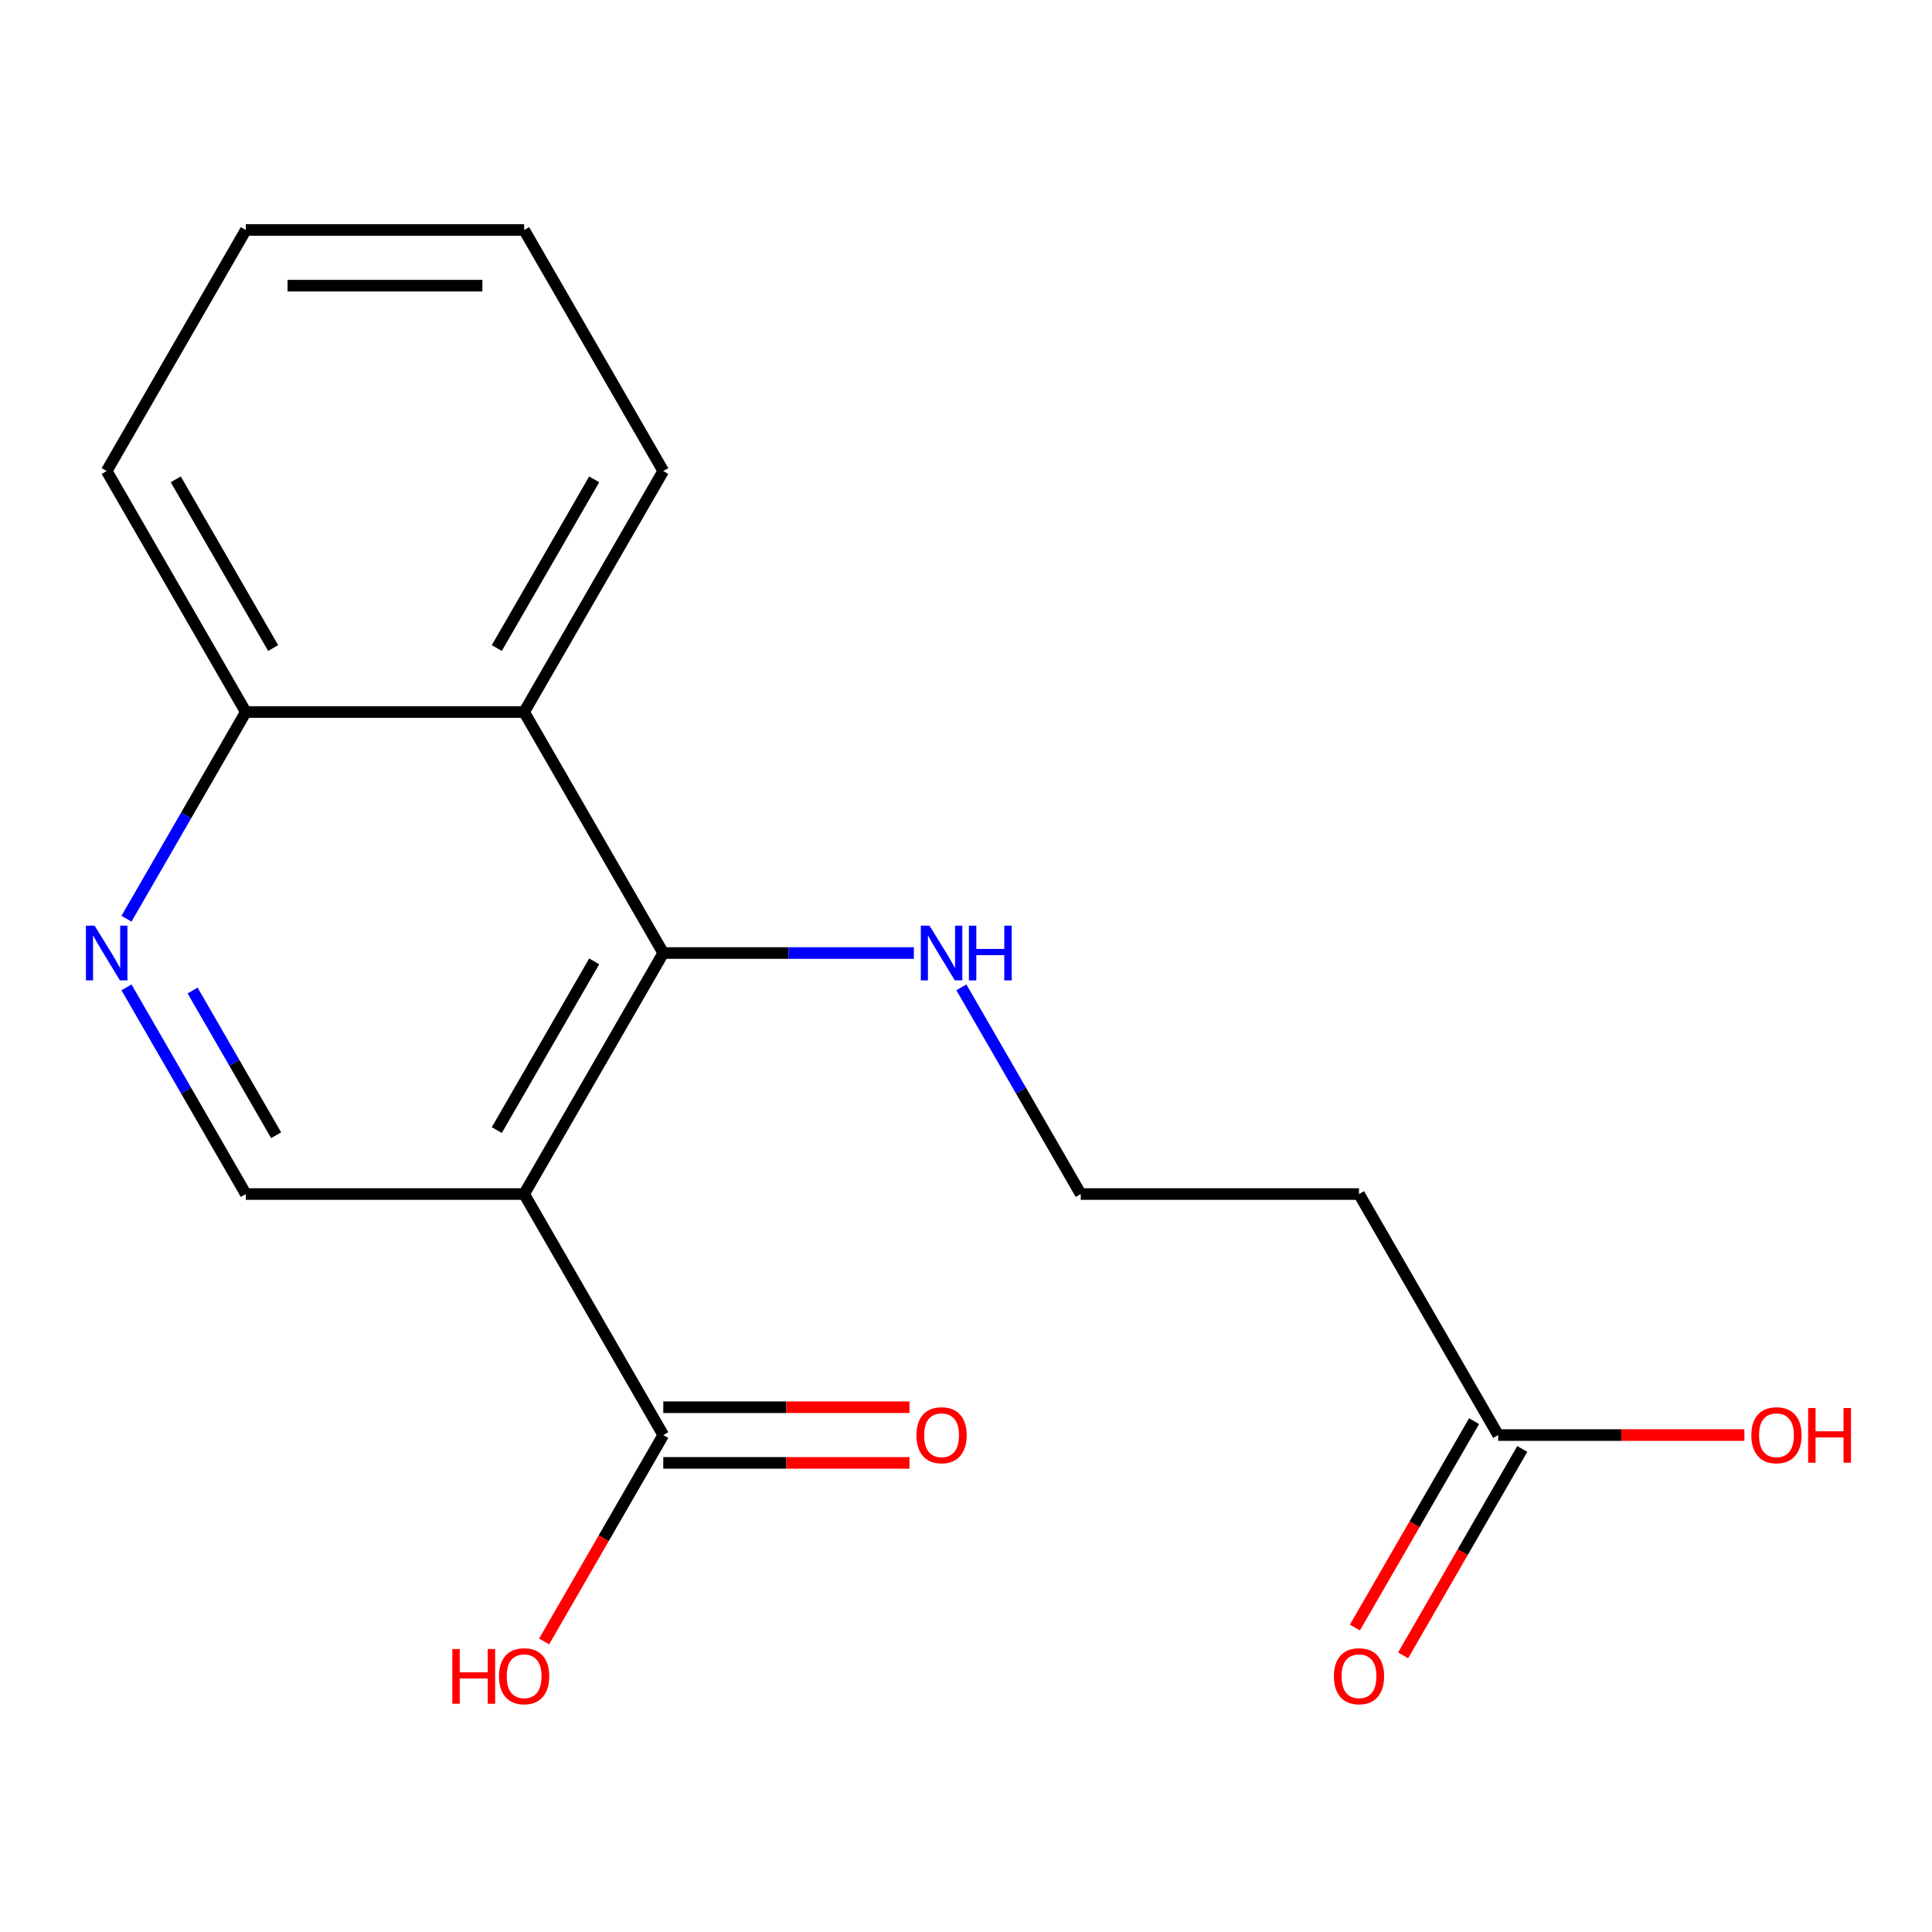 <?xml version='1.0' encoding='iso-8859-1'?>
<svg version='1.1' baseProfile='full'
              xmlns='http://www.w3.org/2000/svg'
                      xmlns:rdkit='http://www.rdkit.org/xml'
                      xmlns:xlink='http://www.w3.org/1999/xlink'
                  xml:space='preserve'
width='1000px' height='1000px' viewBox='0 0 1000 1000'>
<!-- END OF HEADER -->
<rect style='opacity:1.0;fill:#FFFFFF;stroke:none' width='1000' height='1000' x='0' y='0'> </rect>
<path class='bond-0' d='M 271.287,618.039 L 343.31,493.292' style='fill:none;fill-rule:evenodd;stroke:#000000;stroke-width:6px;stroke-linecap:butt;stroke-linejoin:miter;stroke-opacity:1' />
<path class='bond-0' d='M 257.14,584.923 L 307.557,497.599' style='fill:none;fill-rule:evenodd;stroke:#000000;stroke-width:6px;stroke-linecap:butt;stroke-linejoin:miter;stroke-opacity:1' />
<path class='bond-2' d='M 271.287,618.039 L 343.31,742.787' style='fill:none;fill-rule:evenodd;stroke:#000000;stroke-width:6px;stroke-linecap:butt;stroke-linejoin:miter;stroke-opacity:1' />
<path class='bond-4' d='M 271.287,618.039 L 127.24,618.039' style='fill:none;fill-rule:evenodd;stroke:#000000;stroke-width:6px;stroke-linecap:butt;stroke-linejoin:miter;stroke-opacity:1' />
<path class='bond-1' d='M 343.31,493.292 L 271.287,368.544' style='fill:none;fill-rule:evenodd;stroke:#000000;stroke-width:6px;stroke-linecap:butt;stroke-linejoin:miter;stroke-opacity:1' />
<path class='bond-8' d='M 343.31,493.292 L 408.162,493.292' style='fill:none;fill-rule:evenodd;stroke:#000000;stroke-width:6px;stroke-linecap:butt;stroke-linejoin:miter;stroke-opacity:1' />
<path class='bond-8' d='M 408.162,493.292 L 473.015,493.292' style='fill:none;fill-rule:evenodd;stroke:#0000FF;stroke-width:6px;stroke-linecap:butt;stroke-linejoin:miter;stroke-opacity:1' />
<path class='bond-14' d='M 271.287,368.544 L 343.31,243.796' style='fill:none;fill-rule:evenodd;stroke:#000000;stroke-width:6px;stroke-linecap:butt;stroke-linejoin:miter;stroke-opacity:1' />
<path class='bond-14' d='M 257.14,335.427 L 307.557,248.104' style='fill:none;fill-rule:evenodd;stroke:#000000;stroke-width:6px;stroke-linecap:butt;stroke-linejoin:miter;stroke-opacity:1' />
<path class='bond-18' d='M 271.287,368.544 L 127.24,368.544' style='fill:none;fill-rule:evenodd;stroke:#000000;stroke-width:6px;stroke-linecap:butt;stroke-linejoin:miter;stroke-opacity:1' />
<path class='bond-9' d='M 343.31,757.192 L 407.032,757.192' style='fill:none;fill-rule:evenodd;stroke:#000000;stroke-width:6px;stroke-linecap:butt;stroke-linejoin:miter;stroke-opacity:1' />
<path class='bond-9' d='M 407.032,757.192 L 470.755,757.192' style='fill:none;fill-rule:evenodd;stroke:#FF0000;stroke-width:6px;stroke-linecap:butt;stroke-linejoin:miter;stroke-opacity:1' />
<path class='bond-9' d='M 343.31,728.383 L 407.032,728.383' style='fill:none;fill-rule:evenodd;stroke:#000000;stroke-width:6px;stroke-linecap:butt;stroke-linejoin:miter;stroke-opacity:1' />
<path class='bond-9' d='M 407.032,728.383 L 470.755,728.383' style='fill:none;fill-rule:evenodd;stroke:#FF0000;stroke-width:6px;stroke-linecap:butt;stroke-linejoin:miter;stroke-opacity:1' />
<path class='bond-11' d='M 343.31,742.787 L 312.471,796.2' style='fill:none;fill-rule:evenodd;stroke:#000000;stroke-width:6px;stroke-linecap:butt;stroke-linejoin:miter;stroke-opacity:1' />
<path class='bond-11' d='M 312.471,796.2 L 281.633,849.614' style='fill:none;fill-rule:evenodd;stroke:#FF0000;stroke-width:6px;stroke-linecap:butt;stroke-linejoin:miter;stroke-opacity:1' />
<path class='bond-3' d='M 65.472,511.053 L 96.356,564.546' style='fill:none;fill-rule:evenodd;stroke:#0000FF;stroke-width:6px;stroke-linecap:butt;stroke-linejoin:miter;stroke-opacity:1' />
<path class='bond-3' d='M 96.356,564.546 L 127.24,618.039' style='fill:none;fill-rule:evenodd;stroke:#000000;stroke-width:6px;stroke-linecap:butt;stroke-linejoin:miter;stroke-opacity:1' />
<path class='bond-3' d='M 99.686,512.696 L 121.305,550.142' style='fill:none;fill-rule:evenodd;stroke:#0000FF;stroke-width:6px;stroke-linecap:butt;stroke-linejoin:miter;stroke-opacity:1' />
<path class='bond-3' d='M 121.305,550.142 L 142.924,587.587' style='fill:none;fill-rule:evenodd;stroke:#000000;stroke-width:6px;stroke-linecap:butt;stroke-linejoin:miter;stroke-opacity:1' />
<path class='bond-6' d='M 65.472,475.531 L 96.356,422.037' style='fill:none;fill-rule:evenodd;stroke:#0000FF;stroke-width:6px;stroke-linecap:butt;stroke-linejoin:miter;stroke-opacity:1' />
<path class='bond-6' d='M 96.356,422.037 L 127.24,368.544' style='fill:none;fill-rule:evenodd;stroke:#000000;stroke-width:6px;stroke-linecap:butt;stroke-linejoin:miter;stroke-opacity:1' />
<path class='bond-5' d='M 775.449,742.787 L 703.425,618.039' style='fill:none;fill-rule:evenodd;stroke:#000000;stroke-width:6px;stroke-linecap:butt;stroke-linejoin:miter;stroke-opacity:1' />
<path class='bond-10' d='M 762.974,735.585 L 732.136,788.998' style='fill:none;fill-rule:evenodd;stroke:#000000;stroke-width:6px;stroke-linecap:butt;stroke-linejoin:miter;stroke-opacity:1' />
<path class='bond-10' d='M 732.136,788.998 L 701.297,842.411' style='fill:none;fill-rule:evenodd;stroke:#FF0000;stroke-width:6px;stroke-linecap:butt;stroke-linejoin:miter;stroke-opacity:1' />
<path class='bond-10' d='M 787.923,749.99 L 757.085,803.403' style='fill:none;fill-rule:evenodd;stroke:#000000;stroke-width:6px;stroke-linecap:butt;stroke-linejoin:miter;stroke-opacity:1' />
<path class='bond-10' d='M 757.085,803.403 L 726.247,856.816' style='fill:none;fill-rule:evenodd;stroke:#FF0000;stroke-width:6px;stroke-linecap:butt;stroke-linejoin:miter;stroke-opacity:1' />
<path class='bond-13' d='M 775.449,742.787 L 839.171,742.787' style='fill:none;fill-rule:evenodd;stroke:#000000;stroke-width:6px;stroke-linecap:butt;stroke-linejoin:miter;stroke-opacity:1' />
<path class='bond-13' d='M 839.171,742.787 L 902.894,742.787' style='fill:none;fill-rule:evenodd;stroke:#FF0000;stroke-width:6px;stroke-linecap:butt;stroke-linejoin:miter;stroke-opacity:1' />
<path class='bond-15' d='M 127.24,368.544 L 55.217,243.796' style='fill:none;fill-rule:evenodd;stroke:#000000;stroke-width:6px;stroke-linecap:butt;stroke-linejoin:miter;stroke-opacity:1' />
<path class='bond-15' d='M 141.386,335.427 L 90.97,248.104' style='fill:none;fill-rule:evenodd;stroke:#000000;stroke-width:6px;stroke-linecap:butt;stroke-linejoin:miter;stroke-opacity:1' />
<path class='bond-7' d='M 703.425,618.039 L 559.379,618.039' style='fill:none;fill-rule:evenodd;stroke:#000000;stroke-width:6px;stroke-linecap:butt;stroke-linejoin:miter;stroke-opacity:1' />
<path class='bond-12' d='M 497.61,511.053 L 528.495,564.546' style='fill:none;fill-rule:evenodd;stroke:#0000FF;stroke-width:6px;stroke-linecap:butt;stroke-linejoin:miter;stroke-opacity:1' />
<path class='bond-12' d='M 528.495,564.546 L 559.379,618.039' style='fill:none;fill-rule:evenodd;stroke:#000000;stroke-width:6px;stroke-linecap:butt;stroke-linejoin:miter;stroke-opacity:1' />
<path class='bond-16' d='M 343.31,243.796 L 271.287,119.048' style='fill:none;fill-rule:evenodd;stroke:#000000;stroke-width:6px;stroke-linecap:butt;stroke-linejoin:miter;stroke-opacity:1' />
<path class='bond-17' d='M 55.217,243.796 L 127.24,119.048' style='fill:none;fill-rule:evenodd;stroke:#000000;stroke-width:6px;stroke-linecap:butt;stroke-linejoin:miter;stroke-opacity:1' />
<path class='bond-19' d='M 271.287,119.048 L 127.24,119.048' style='fill:none;fill-rule:evenodd;stroke:#000000;stroke-width:6px;stroke-linecap:butt;stroke-linejoin:miter;stroke-opacity:1' />
<path class='bond-19' d='M 249.68,147.858 L 148.847,147.858' style='fill:none;fill-rule:evenodd;stroke:#000000;stroke-width:6px;stroke-linecap:butt;stroke-linejoin:miter;stroke-opacity:1' />
<path  class='atom-4' d='M 48.957 479.132
L 58.237 494.132
Q 59.157 495.612, 60.637 498.292
Q 62.117 500.972, 62.197 501.132
L 62.197 479.132
L 65.957 479.132
L 65.957 507.452
L 62.077 507.452
L 52.117 491.052
Q 50.957 489.132, 49.717 486.932
Q 48.517 484.732, 48.157 484.052
L 48.157 507.452
L 44.477 507.452
L 44.477 479.132
L 48.957 479.132
' fill='#0000FF'/>
<path  class='atom-9' d='M 481.096 479.132
L 490.376 494.132
Q 491.296 495.612, 492.776 498.292
Q 494.256 500.972, 494.336 501.132
L 494.336 479.132
L 498.096 479.132
L 498.096 507.452
L 494.216 507.452
L 484.256 491.052
Q 483.096 489.132, 481.856 486.932
Q 480.656 484.732, 480.296 484.052
L 480.296 507.452
L 476.616 507.452
L 476.616 479.132
L 481.096 479.132
' fill='#0000FF'/>
<path  class='atom-9' d='M 501.496 479.132
L 505.336 479.132
L 505.336 491.172
L 519.816 491.172
L 519.816 479.132
L 523.656 479.132
L 523.656 507.452
L 519.816 507.452
L 519.816 494.372
L 505.336 494.372
L 505.336 507.452
L 501.496 507.452
L 501.496 479.132
' fill='#0000FF'/>
<path  class='atom-10' d='M 474.356 742.867
Q 474.356 736.067, 477.716 732.267
Q 481.076 728.467, 487.356 728.467
Q 493.636 728.467, 496.996 732.267
Q 500.356 736.067, 500.356 742.867
Q 500.356 749.747, 496.956 753.667
Q 493.556 757.547, 487.356 757.547
Q 481.116 757.547, 477.716 753.667
Q 474.356 749.787, 474.356 742.867
M 487.356 754.347
Q 491.676 754.347, 493.996 751.467
Q 496.356 748.547, 496.356 742.867
Q 496.356 737.307, 493.996 734.507
Q 491.676 731.667, 487.356 731.667
Q 483.036 731.667, 480.676 734.467
Q 478.356 737.267, 478.356 742.867
Q 478.356 748.587, 480.676 751.467
Q 483.036 754.347, 487.356 754.347
' fill='#FF0000'/>
<path  class='atom-11' d='M 690.425 867.615
Q 690.425 860.815, 693.785 857.015
Q 697.145 853.215, 703.425 853.215
Q 709.705 853.215, 713.065 857.015
Q 716.425 860.815, 716.425 867.615
Q 716.425 874.495, 713.025 878.415
Q 709.625 882.295, 703.425 882.295
Q 697.185 882.295, 693.785 878.415
Q 690.425 874.535, 690.425 867.615
M 703.425 879.095
Q 707.745 879.095, 710.065 876.215
Q 712.425 873.295, 712.425 867.615
Q 712.425 862.055, 710.065 859.255
Q 707.745 856.415, 703.425 856.415
Q 699.105 856.415, 696.745 859.215
Q 694.425 862.015, 694.425 867.615
Q 694.425 873.335, 696.745 876.215
Q 699.105 879.095, 703.425 879.095
' fill='#FF0000'/>
<path  class='atom-12' d='M 234.127 853.535
L 237.967 853.535
L 237.967 865.575
L 252.447 865.575
L 252.447 853.535
L 256.287 853.535
L 256.287 881.855
L 252.447 881.855
L 252.447 868.775
L 237.967 868.775
L 237.967 881.855
L 234.127 881.855
L 234.127 853.535
' fill='#FF0000'/>
<path  class='atom-12' d='M 258.287 867.615
Q 258.287 860.815, 261.647 857.015
Q 265.007 853.215, 271.287 853.215
Q 277.567 853.215, 280.927 857.015
Q 284.287 860.815, 284.287 867.615
Q 284.287 874.495, 280.887 878.415
Q 277.487 882.295, 271.287 882.295
Q 265.047 882.295, 261.647 878.415
Q 258.287 874.535, 258.287 867.615
M 271.287 879.095
Q 275.607 879.095, 277.927 876.215
Q 280.287 873.295, 280.287 867.615
Q 280.287 862.055, 277.927 859.255
Q 275.607 856.415, 271.287 856.415
Q 266.967 856.415, 264.607 859.215
Q 262.287 862.015, 262.287 867.615
Q 262.287 873.335, 264.607 876.215
Q 266.967 879.095, 271.287 879.095
' fill='#FF0000'/>
<path  class='atom-14' d='M 906.495 742.867
Q 906.495 736.067, 909.855 732.267
Q 913.215 728.467, 919.495 728.467
Q 925.775 728.467, 929.135 732.267
Q 932.495 736.067, 932.495 742.867
Q 932.495 749.747, 929.095 753.667
Q 925.695 757.547, 919.495 757.547
Q 913.255 757.547, 909.855 753.667
Q 906.495 749.787, 906.495 742.867
M 919.495 754.347
Q 923.815 754.347, 926.135 751.467
Q 928.495 748.547, 928.495 742.867
Q 928.495 737.307, 926.135 734.507
Q 923.815 731.667, 919.495 731.667
Q 915.175 731.667, 912.815 734.467
Q 910.495 737.267, 910.495 742.867
Q 910.495 748.587, 912.815 751.467
Q 915.175 754.347, 919.495 754.347
' fill='#FF0000'/>
<path  class='atom-14' d='M 935.895 728.787
L 939.735 728.787
L 939.735 740.827
L 954.215 740.827
L 954.215 728.787
L 958.055 728.787
L 958.055 757.107
L 954.215 757.107
L 954.215 744.027
L 939.735 744.027
L 939.735 757.107
L 935.895 757.107
L 935.895 728.787
' fill='#FF0000'/>
</svg>
